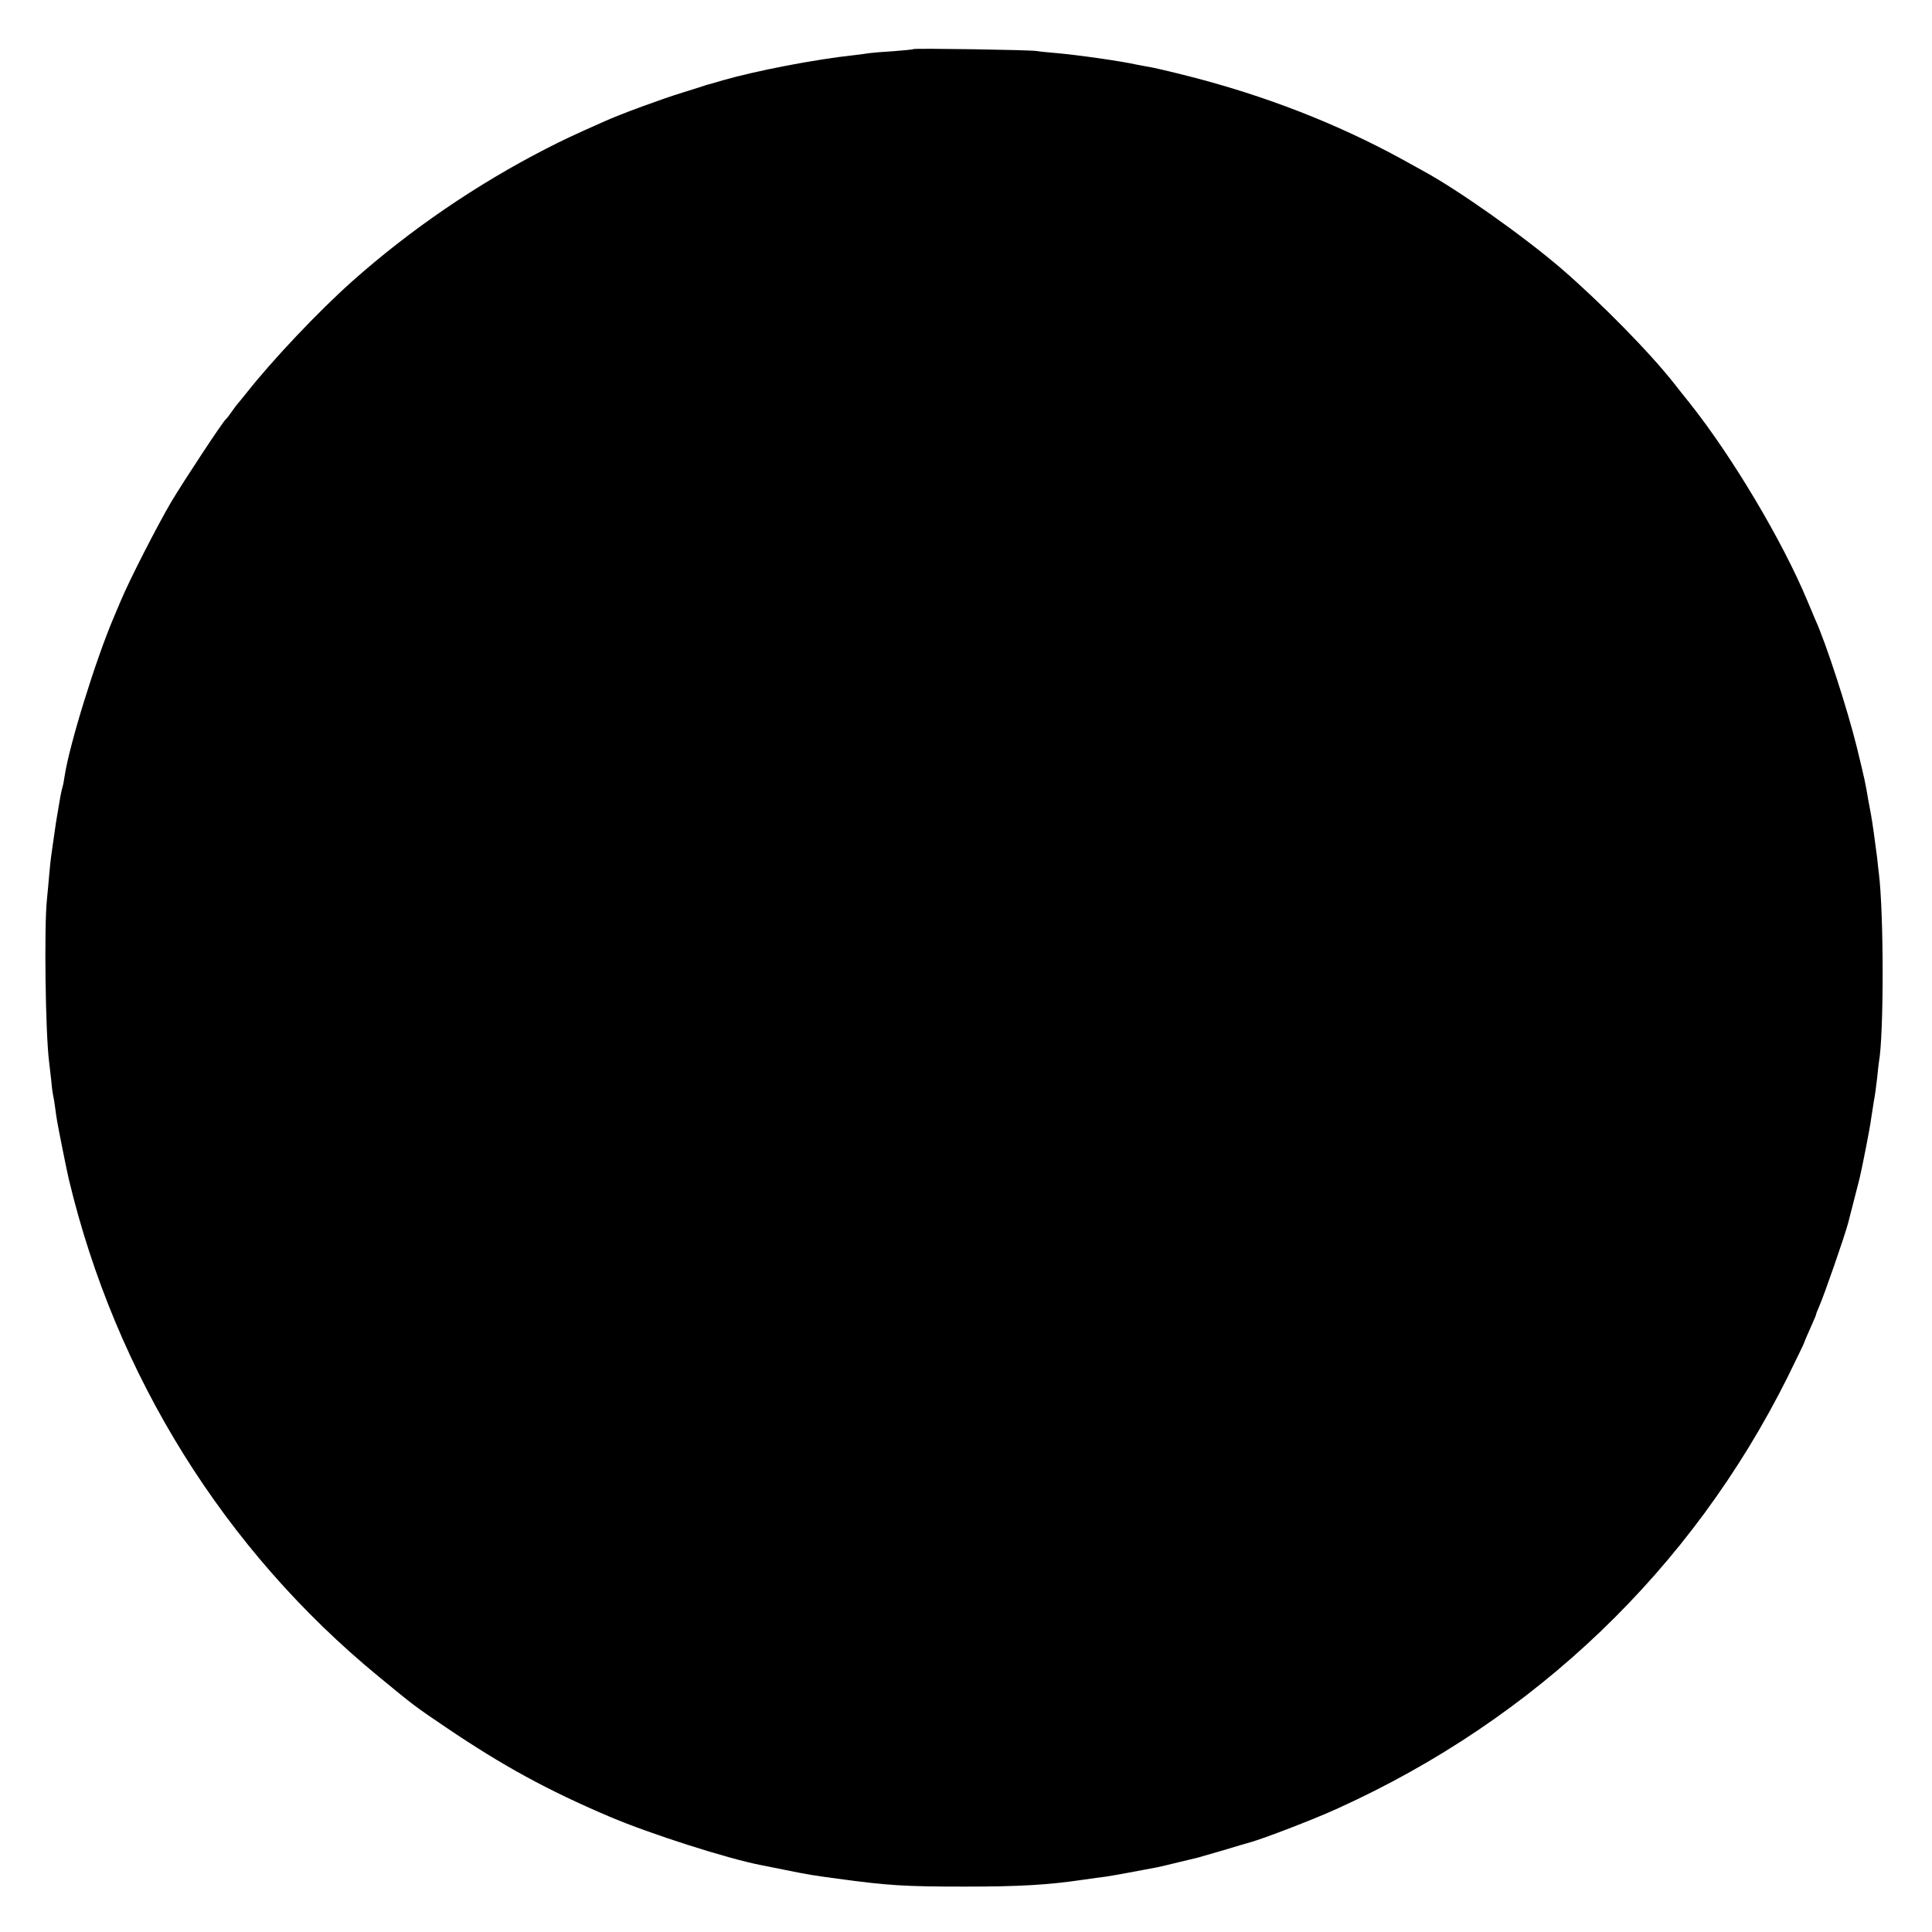 <?xml version="1.0" standalone="no"?>
<!DOCTYPE svg PUBLIC "-//W3C//DTD SVG 20010904//EN"
 "http://www.w3.org/TR/2001/REC-SVG-20010904/DTD/svg10.dtd">
<svg version="1.0" xmlns="http://www.w3.org/2000/svg"
 width="1000pt" height="1000pt" viewBox="0 0 1000 1000"
 preserveAspectRatio="xMidYMid meet">
<g transform="translate(0,1000) scale(0.1,-0.1)"
fill="#000000" stroke="none">
<path d="M4729 9746 c-2 -2 -49 -7 -104 -11 -55 -3 -111 -8 -125 -10 -14 -2
-47 -7 -75 -10 -206 -22 -511 -81 -685 -131 -30 -9 -59 -17 -65 -19 -5 -1 -17
-4 -25 -7 -8 -3 -62 -20 -120 -38 -104 -32 -317 -110 -401 -148 -169 -75 -215
-97 -301 -141 -359 -184 -705 -420 -1005 -687 -172 -153 -412 -406 -548 -579
-22 -27 -42 -52 -45 -55 -3 -3 -17 -21 -30 -40 -13 -19 -27 -37 -31 -40 -15
-11 -221 -324 -284 -430 -72 -123 -215 -402 -260 -510 -15 -36 -31 -74 -36
-85 -93 -218 -231 -662 -255 -825 -3 -19 -7 -43 -10 -52 -5 -18 -10 -39 -18
-89 -3 -19 -8 -45 -10 -59 -3 -14 -10 -61 -16 -105 -6 -44 -13 -91 -15 -105
-2 -14 -7 -56 -10 -95 -3 -38 -9 -97 -12 -130 -15 -136 -8 -691 11 -840 2 -16
7 -59 11 -95 3 -36 8 -72 10 -80 2 -8 7 -35 10 -60 3 -25 8 -58 11 -75 5 -31
52 -266 60 -298 243 -1017 805 -1919 1604 -2575 186 -153 183 -151 350 -264
293 -198 523 -324 845 -461 209 -89 609 -217 785 -251 14 -3 70 -14 125 -25
125 -25 136 -27 270 -45 257 -35 345 -41 655 -41 285 0 430 8 620 36 41 6 91
13 110 15 30 4 188 33 270 49 14 3 63 14 110 26 47 11 92 22 100 24 8 2 69 20
135 39 66 20 127 38 135 40 70 19 340 123 455 176 1023 464 1831 1238 2327
2231 48 98 88 180 88 183 0 3 14 35 30 71 16 36 30 68 30 71 0 3 6 20 14 37
29 66 133 366 152 437 8 31 55 216 59 230 14 60 54 261 60 310 3 19 9 60 14
90 6 30 13 84 17 120 3 36 8 72 9 81 26 139 26 768 0 979 -2 14 -6 50 -9 80
-8 65 -26 196 -32 225 -2 11 -8 45 -14 75 -15 90 -19 108 -60 276 -49 197
-158 534 -215 659 -7 17 -25 59 -40 95 -129 310 -389 747 -611 1026 -27 34
-62 77 -77 97 -128 163 -383 422 -587 598 -197 169 -537 409 -715 505 -11 6
-61 34 -112 62 -335 183 -706 327 -1098 427 -94 24 -188 46 -209 49 -22 4 -48
8 -60 11 -84 19 -310 51 -426 61 -36 3 -78 7 -95 10 -34 6 -630 15 -636 10z"/>
</g>
</svg>
